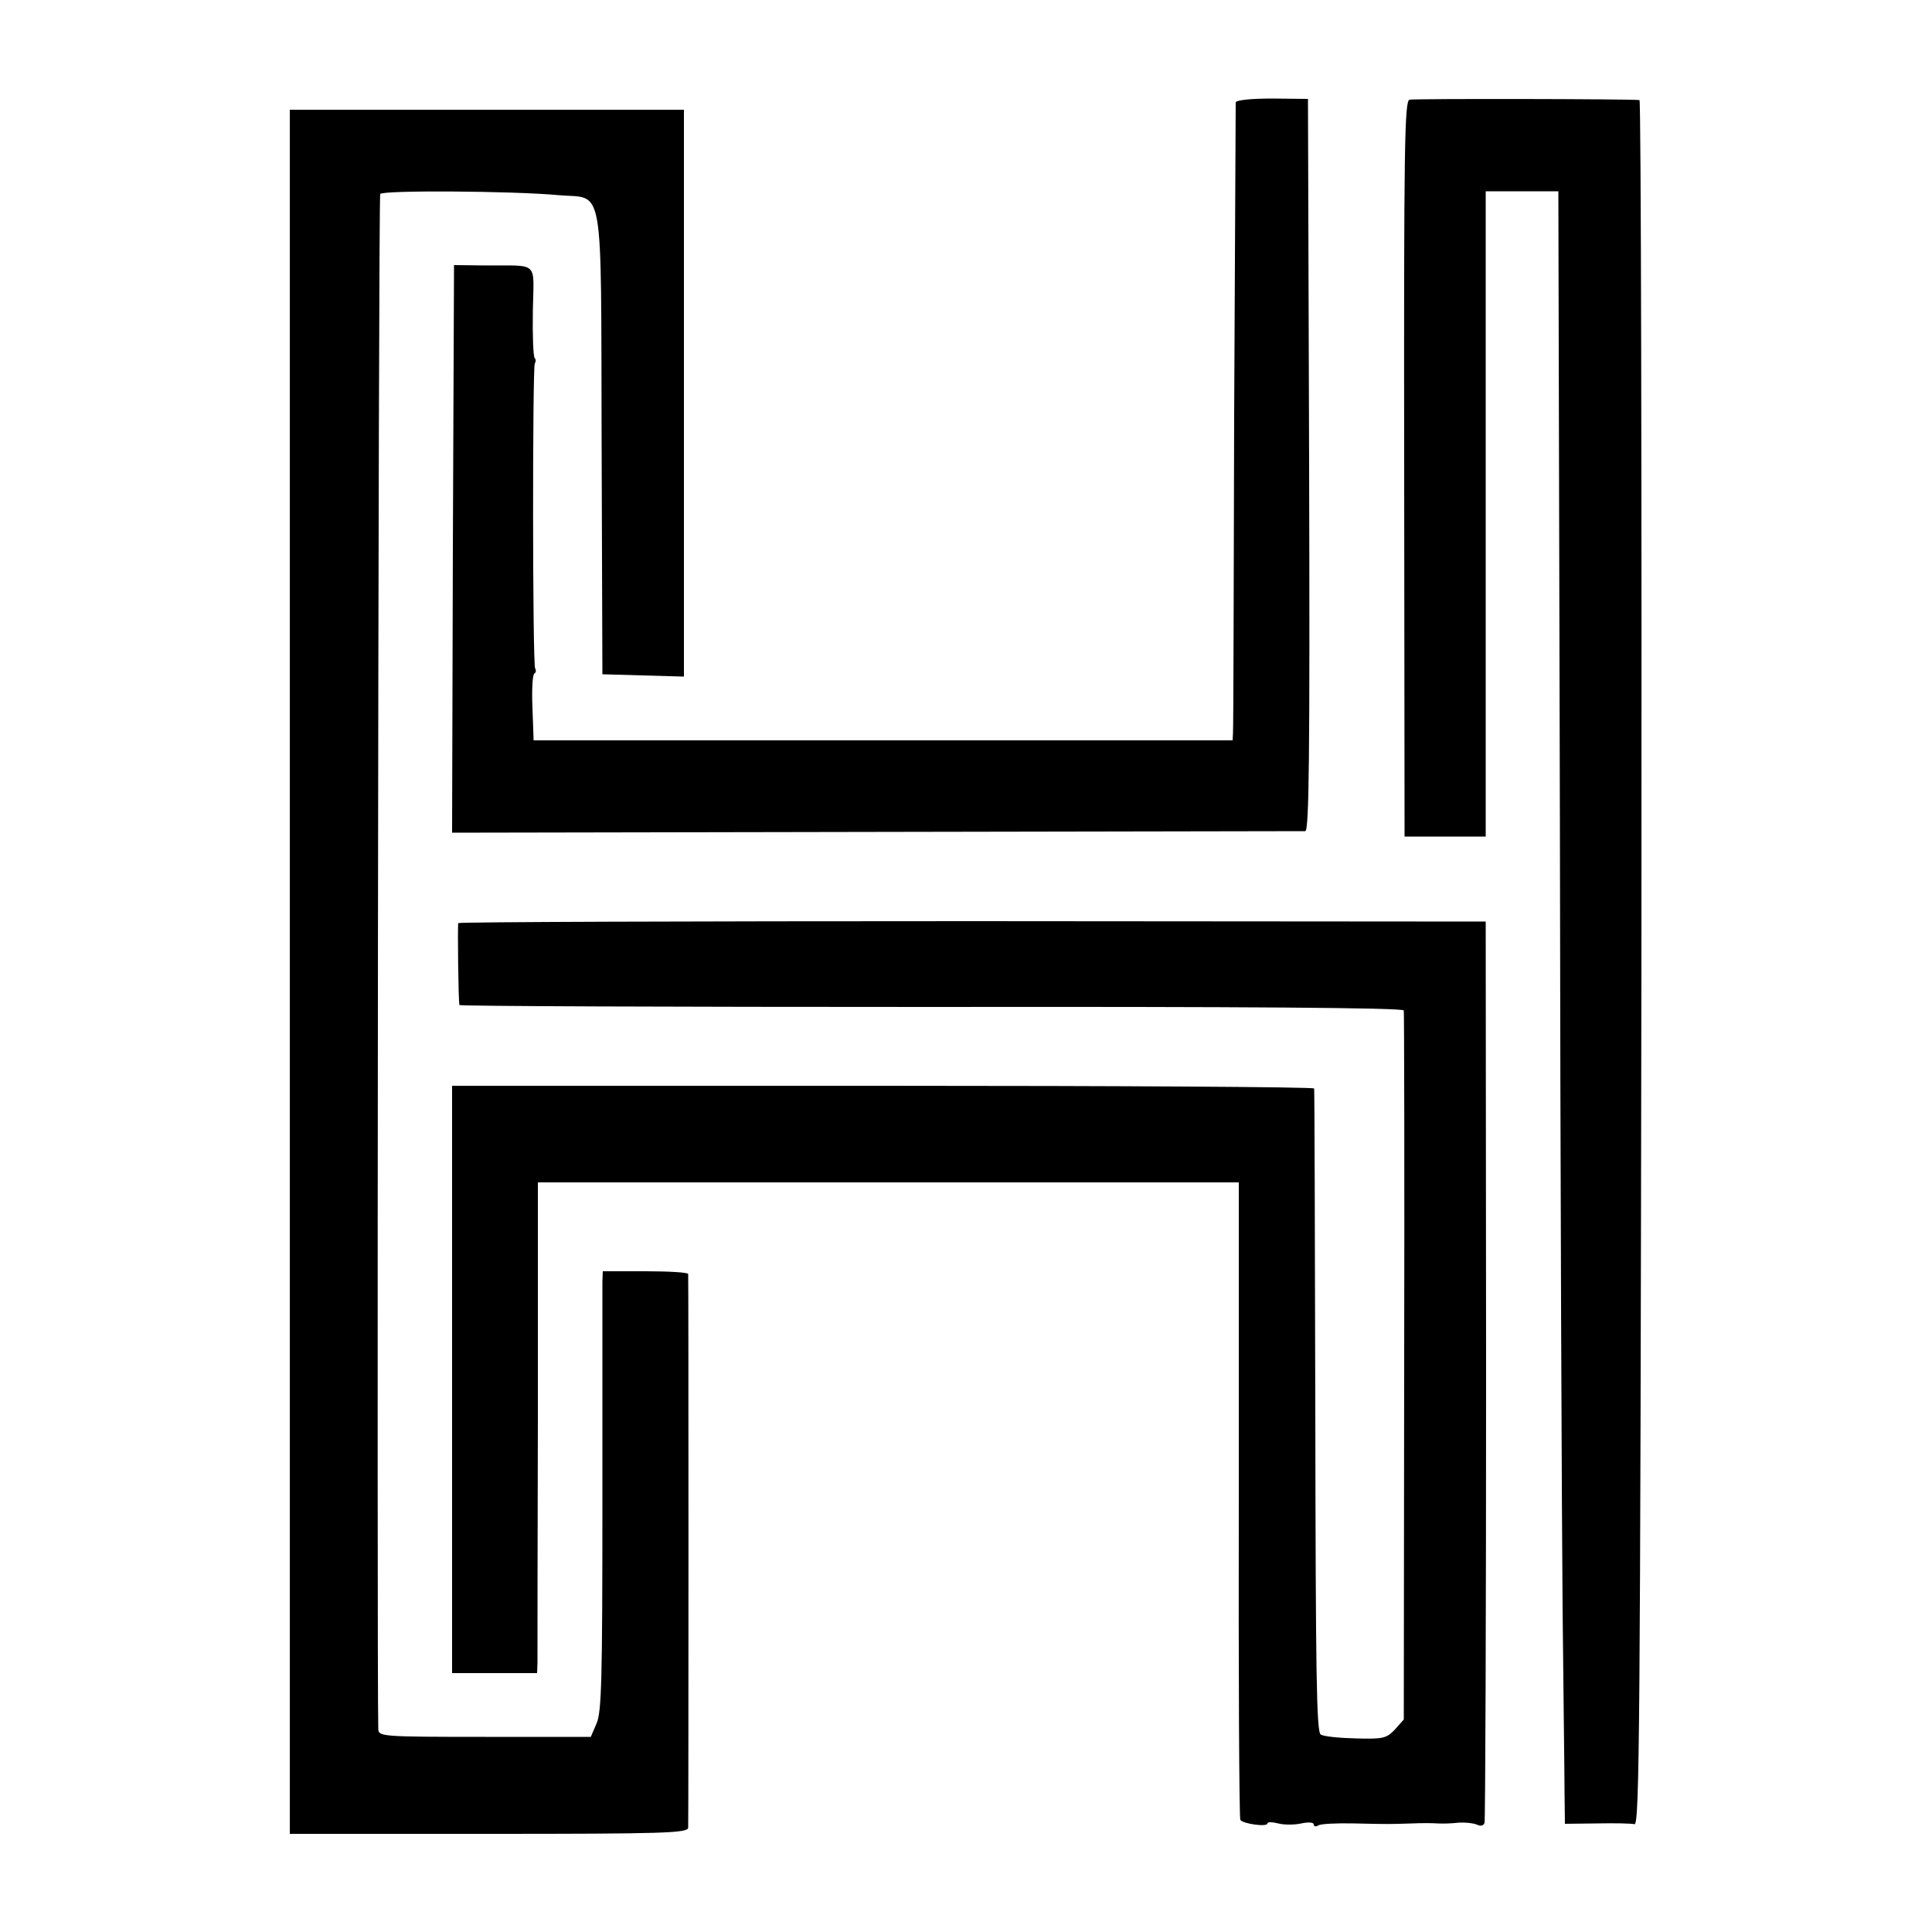 <?xml version="1.0" standalone="no"?>
<!DOCTYPE svg PUBLIC "-//W3C//DTD SVG 20010904//EN"
 "http://www.w3.org/TR/2001/REC-SVG-20010904/DTD/svg10.dtd">
<svg version="1.0" xmlns="http://www.w3.org/2000/svg"
 width="500pt" height="500pt" viewBox="0 0 500 500"
 preserveAspectRatio="xMidYMid meet">
<g transform="translate(0,500) scale(0.1,-0.1)"
fill="#000000" stroke="none">
<path d="M3198 4735 c0 -5 -2 -370 -4 -810 -1 -440 -2 -809 -3 -821 l-1 -20
-904 0 -905 0 -3 84 c-2 46 0 86 5 89 4 2 5 8 2 13 -7 11 -7 778 -1 789 3 5 3
11 0 14 -4 3 -6 58 -5 122 2 132 19 117 -124 118 l-80 1 -3 -734 -2 -735 1097
2 c604 1 1104 2 1111 2 10 1 12 194 10 948 l-3 947 -93 1 c-54 0 -93 -4 -94
-10z"/>
<path d="M3648 4742 c-13 -2 -15 -113 -14 -955 l1 -952 105 0 105 0 0 835 0
835 94 0 94 0 4 -1640 c1 -902 5 -1815 7 -2030 2 -214 5 -427 5 -472 l1 -83
83 1 c45 1 89 0 97 -2 13 -4 15 250 18 2229 1 1227 -1 2232 -5 2233 -21 3
-581 4 -595 1z"/>
<path d="M750 2485 l0 -2231 515 0 c455 0 515 2 516 16 1 19 1 1422 0 1433 -1
4 -50 7 -111 7 l-110 0 -1 -27 c0 -16 0 -271 0 -568 0 -460 -2 -545 -15 -575
l-15 -35 -274 0 c-268 0 -275 1 -276 20 -4 134 0 3966 5 3973 6 10 341 8 461
-3 120 -11 110 51 112 -643 l2 -597 105 -3 106 -3 0 734 0 733 -510 0 -510 0
0 -2231z"/>
<path d="M1186 2611 c-2 -6 0 -199 3 -212 0 -3 550 -5 1221 -5 805 1 1221 -2
1223 -9 1 -5 2 -421 1 -923 l-1 -912 -23 -26 c-22 -23 -31 -25 -101 -23 -43 1
-83 5 -91 10 -11 7 -13 158 -14 836 -1 455 -2 831 -3 836 -1 4 -503 7 -1116 7
l-1115 0 0 -760 0 -760 110 0 110 0 1 28 c0 15 0 300 1 635 l0 607 907 0 907
0 0 -821 c-1 -451 1 -824 4 -829 7 -10 70 -19 70 -9 0 4 12 4 28 0 15 -4 42
-4 60 0 19 4 32 3 32 -3 0 -5 5 -6 12 -2 6 4 48 6 92 5 88 -2 92 -2 151 0 22
1 51 1 65 0 14 -1 39 0 55 2 17 1 37 -1 47 -5 10 -5 18 -3 20 5 2 6 4 534 4
1172 l-1 1160 -1328 1 c-730 0 -1329 -2 -1331 -5z"/>
</g>
</svg>
